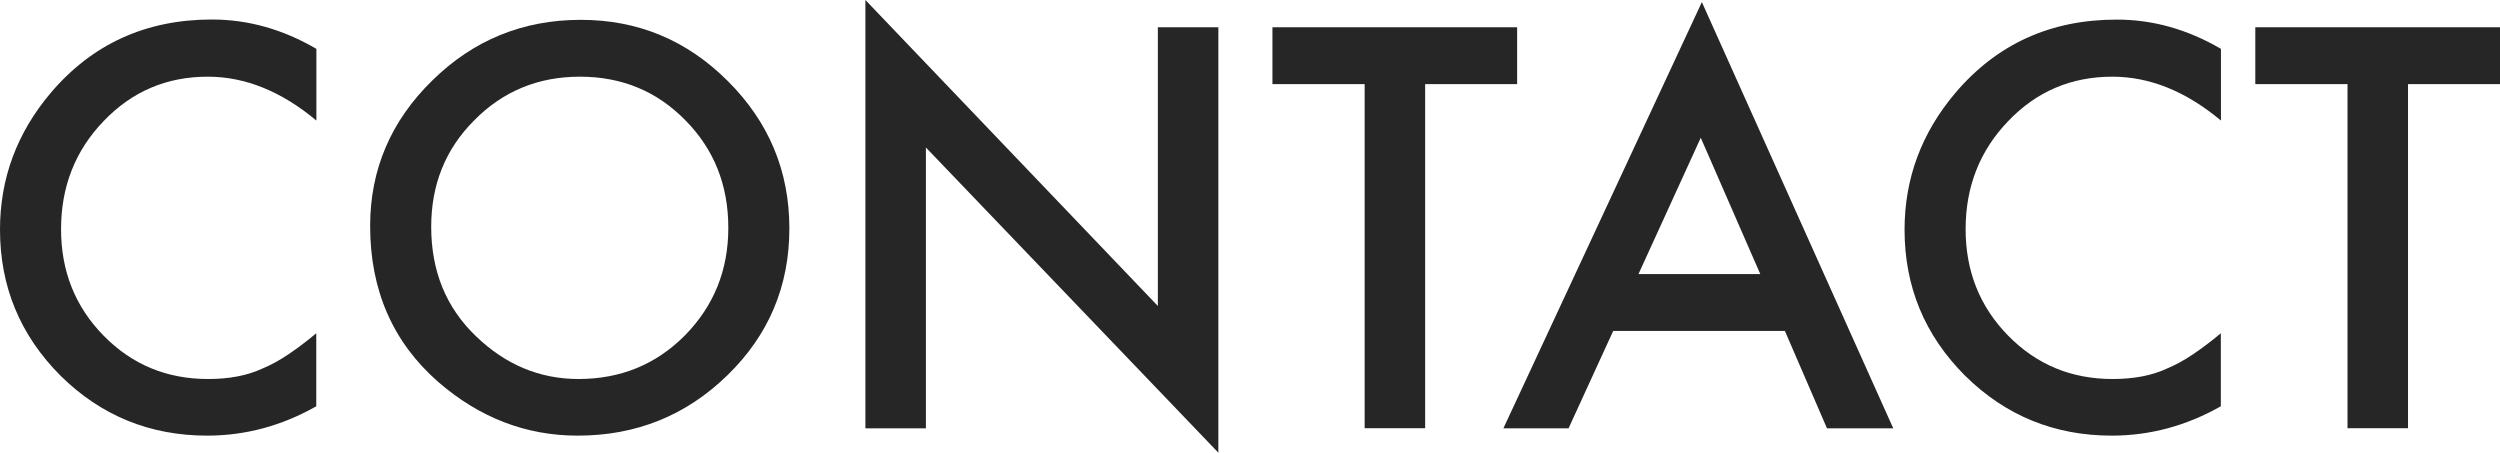 <?xml version="1.0" encoding="utf-8"?>
<!-- Generator: Adobe Illustrator 24.2.1, SVG Export Plug-In . SVG Version: 6.00 Build 0)  -->
<svg version="1.1" id="レイヤー_1" xmlns="http://www.w3.org/2000/svg" xmlns:xlink="http://www.w3.org/1999/xlink" x="0px"
	 y="0px" width="225.59px" height="40.85px" viewBox="0 0 225.59 40.85" enable-background="new 0 0 225.59 40.85"
	 xml:space="preserve">
<g>
	<path fill="#262626" d="M28.55,4.41v6.47c-3.16-2.64-6.42-3.96-9.8-3.96c-3.72,0-6.85,1.34-9.4,4.01
		c-2.56,2.66-3.84,5.91-3.84,9.75c0,3.8,1.28,7,3.84,9.61s5.7,3.91,9.42,3.91c1.92,0,3.55-0.31,4.9-0.94
		c0.75-0.31,1.53-0.73,2.33-1.27s1.65-1.17,2.54-1.92v6.59c-3.12,1.77-6.41,2.65-9.84,2.65c-5.17,0-9.59-1.8-13.24-5.41
		C1.82,30.25,0,25.86,0,20.72C0,16.11,1.52,12,4.57,8.39c3.75-4.42,8.6-6.63,14.55-6.63C22.38,1.76,25.52,2.64,28.55,4.41z"/>
	<path fill="#262626" d="M33.4,20.39c0-5.09,1.87-9.47,5.6-13.12c3.72-3.66,8.19-5.48,13.41-5.48c5.16,0,9.58,1.84,13.27,5.53
		c3.7,3.69,5.55,8.12,5.55,13.29c0,5.2-1.86,9.62-5.58,13.24c-3.73,3.64-8.24,5.46-13.52,5.46c-4.67,0-8.87-1.62-12.59-4.85
		C35.45,30.88,33.4,26.19,33.4,20.39z M38.91,20.46c0,4,1.34,7.29,4.03,9.87c2.67,2.58,5.76,3.87,9.26,3.87c3.8,0,7-1.31,9.61-3.94
		c2.61-2.66,3.91-5.89,3.91-9.7c0-3.86-1.29-7.09-3.87-9.7c-2.56-2.62-5.73-3.94-9.52-3.94c-3.77,0-6.95,1.31-9.54,3.94
		C40.2,13.45,38.91,16.65,38.91,20.46z"/>
	<path fill="#262626" d="M78.09,38.65V0l26.39,27.61V2.46h5.46v38.39L83.55,13.31v25.34H78.09z"/>
	<path fill="#262626" d="M128.6,7.59v31.05h-5.46V7.59h-8.32V2.46h22.08v5.13H128.6z"/>
	<path fill="#262626" d="M161.06,29.86h-15.49l-4.03,8.79h-5.88l17.91-38.46l17.27,38.46h-5.98L161.06,29.86z M158.84,24.73
		l-5.37-12.3l-5.62,12.3H158.84z"/>
	<path fill="#262626" d="M200.41,4.41v6.47c-3.16-2.64-6.42-3.96-9.8-3.96c-3.72,0-6.85,1.34-9.4,4.01
		c-2.56,2.66-3.84,5.91-3.84,9.75c0,3.8,1.28,7,3.84,9.61s5.7,3.91,9.42,3.91c1.92,0,3.55-0.31,4.9-0.94
		c0.75-0.31,1.53-0.73,2.33-1.27s1.65-1.17,2.54-1.92v6.59c-3.12,1.77-6.41,2.65-9.84,2.65c-5.17,0-9.59-1.8-13.24-5.41
		c-3.64-3.64-5.46-8.03-5.46-13.17c0-4.61,1.52-8.72,4.57-12.33c3.75-4.42,8.6-6.63,14.55-6.63C194.24,1.76,197.38,2.64,200.41,4.41
		z"/>
	<path fill="#262626" d="M217.29,7.59v31.05h-5.46V7.59h-8.32V2.46h22.08v5.13H217.29z"/>
</g>
</svg>
